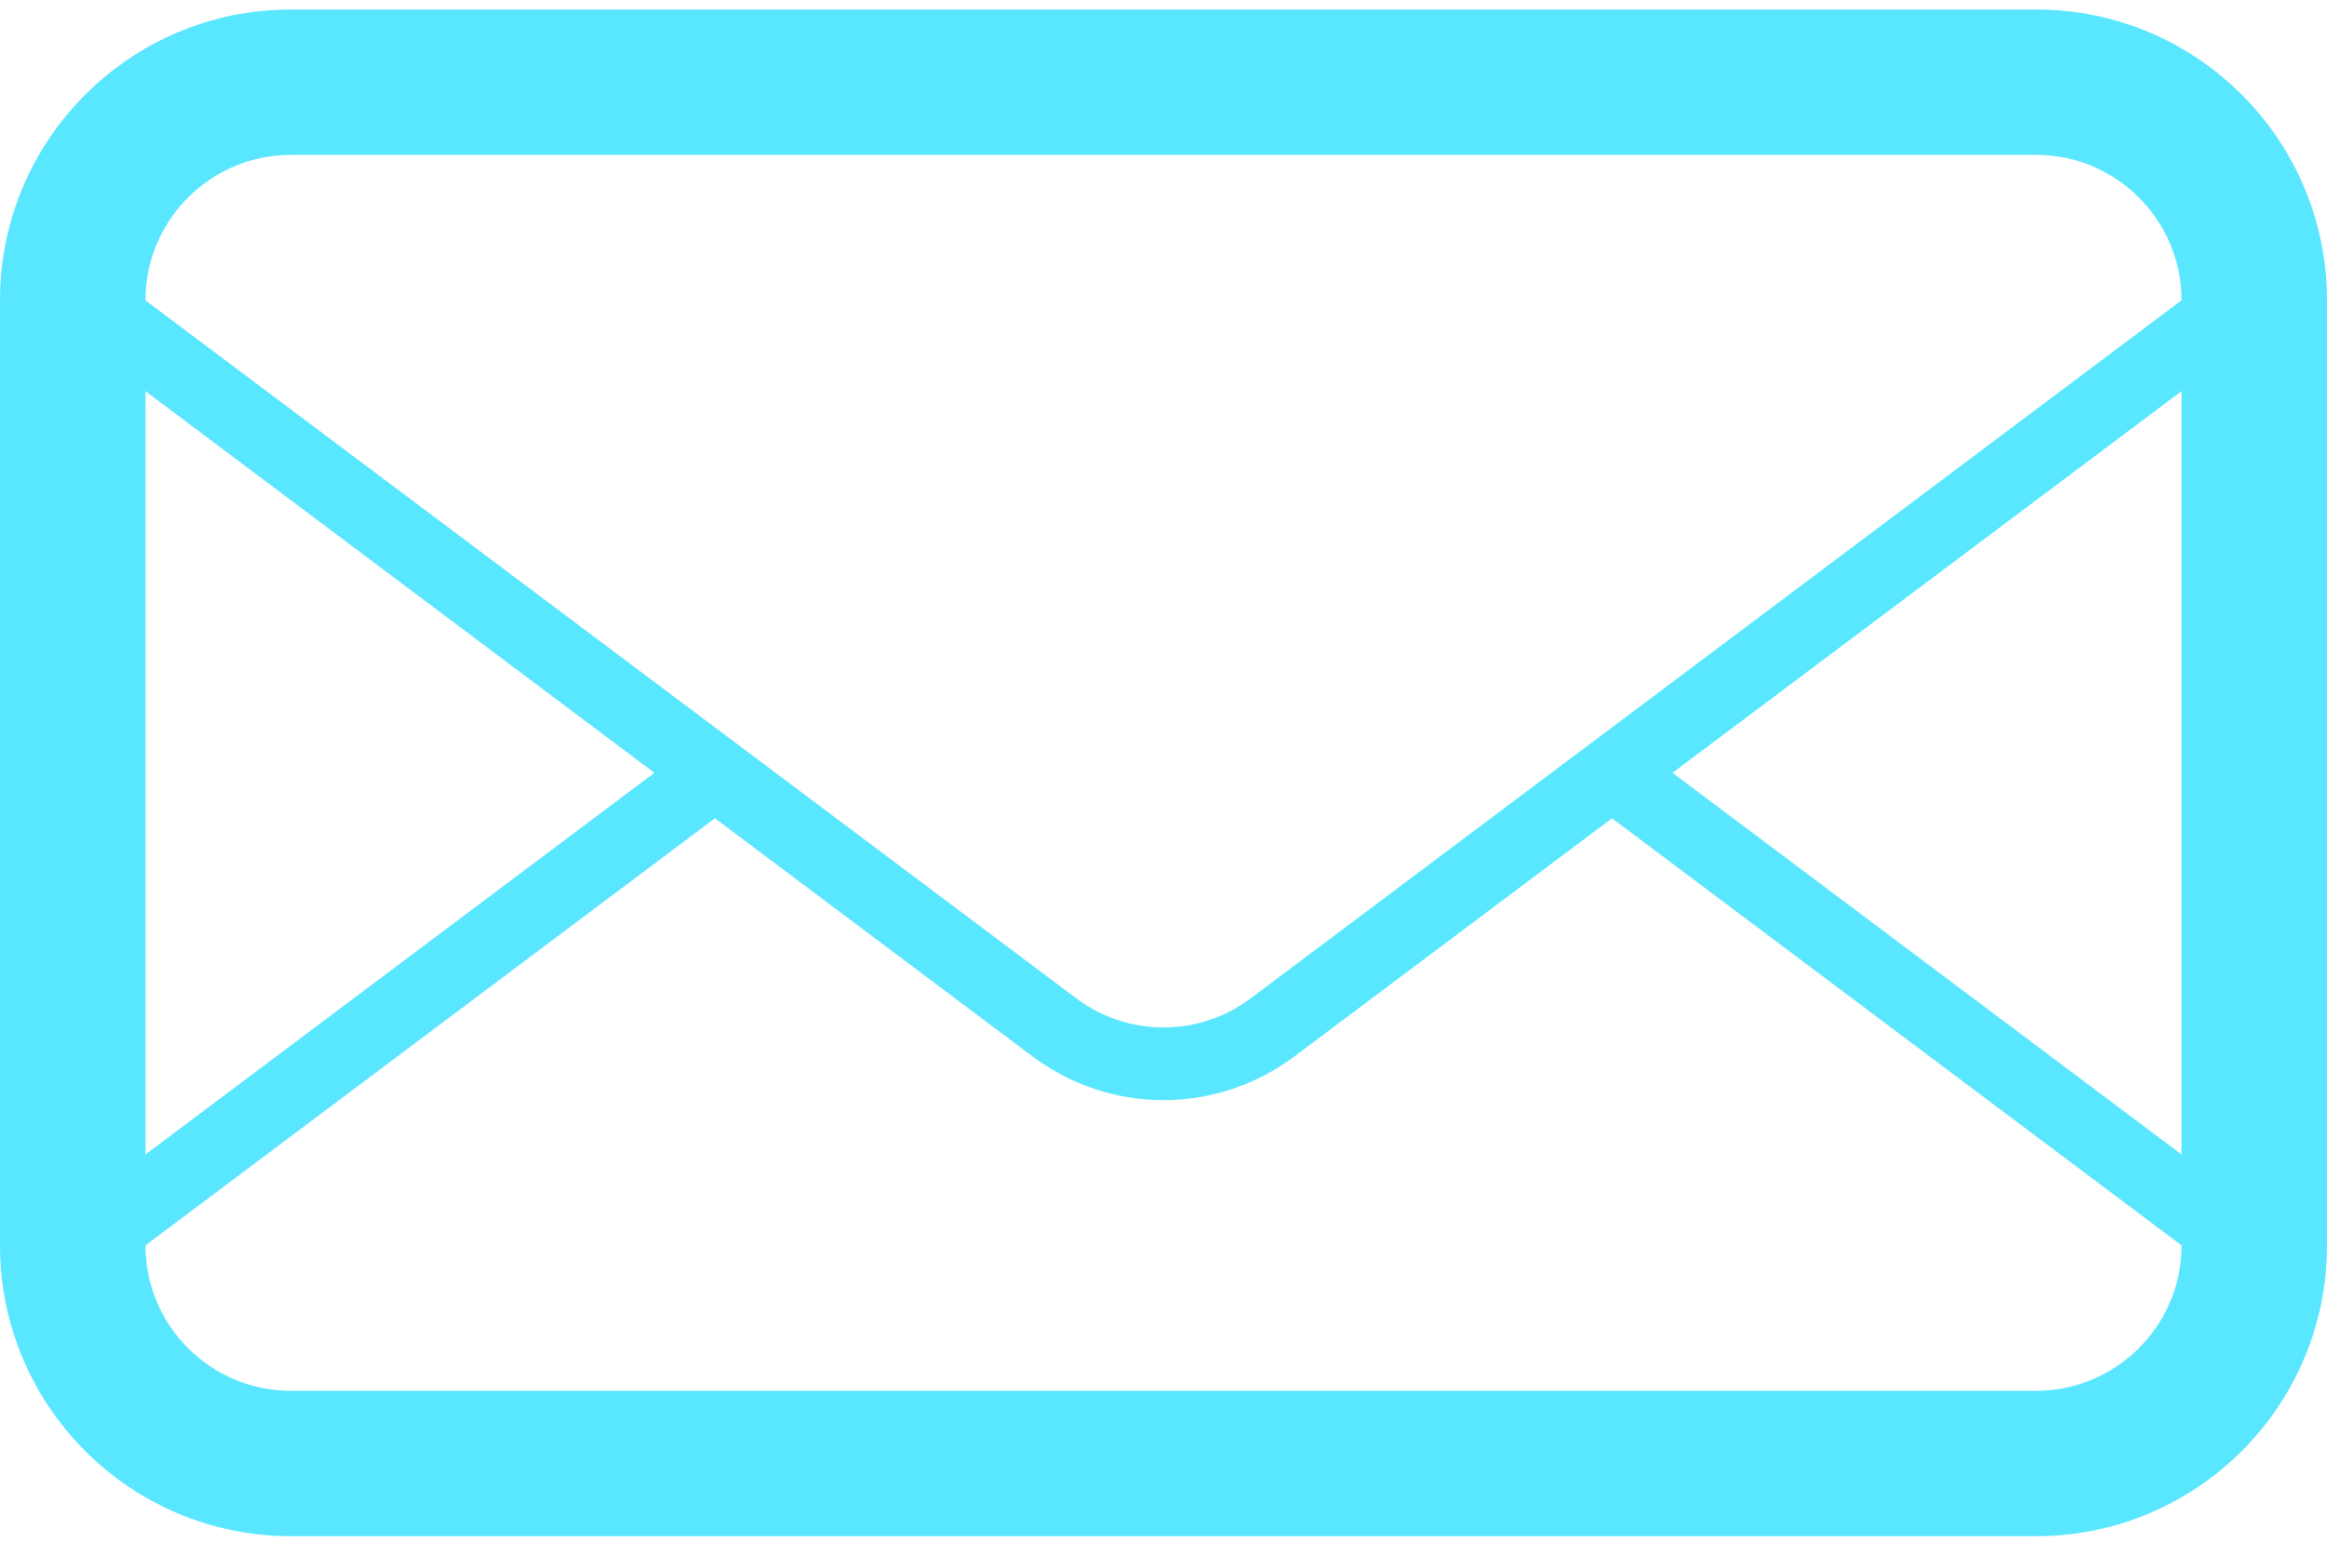 <svg width="46" height="31" viewBox="0 0 46 31" fill="none" xmlns="http://www.w3.org/2000/svg">
<path d="M40.25 0.188H5.75C2.575 0.188 0 2.764 0 5.938V24.625C0 27.8 2.575 30.375 5.75 30.375H40.25C43.425 30.375 46 27.8 46 24.625V5.938C46 2.764 43.425 0.188 40.25 0.188ZM2.875 7.734L12.936 15.281L2.875 22.828V7.734ZM43.125 24.625C43.125 26.212 41.834 27.5 40.25 27.5H5.75C4.164 27.5 2.875 26.212 2.875 24.625L14.133 16.18L20.413 20.89C21.179 21.462 22.089 21.753 23 21.753C23.91 21.753 24.82 21.464 25.586 20.89L31.866 16.18L43.125 24.625ZM43.125 22.828L33.062 15.281L43.125 7.734V22.828ZM24.724 19.74C24.222 20.117 23.627 20.315 23 20.315C22.373 20.315 21.777 20.116 21.275 19.74L15.331 15.281L14.133 14.383L2.875 5.939V5.938C2.875 4.352 4.164 3.062 5.75 3.062H40.25C41.834 3.062 43.125 4.352 43.125 5.938L24.724 19.74Z" fill="#59E6FF"/>
</svg>
